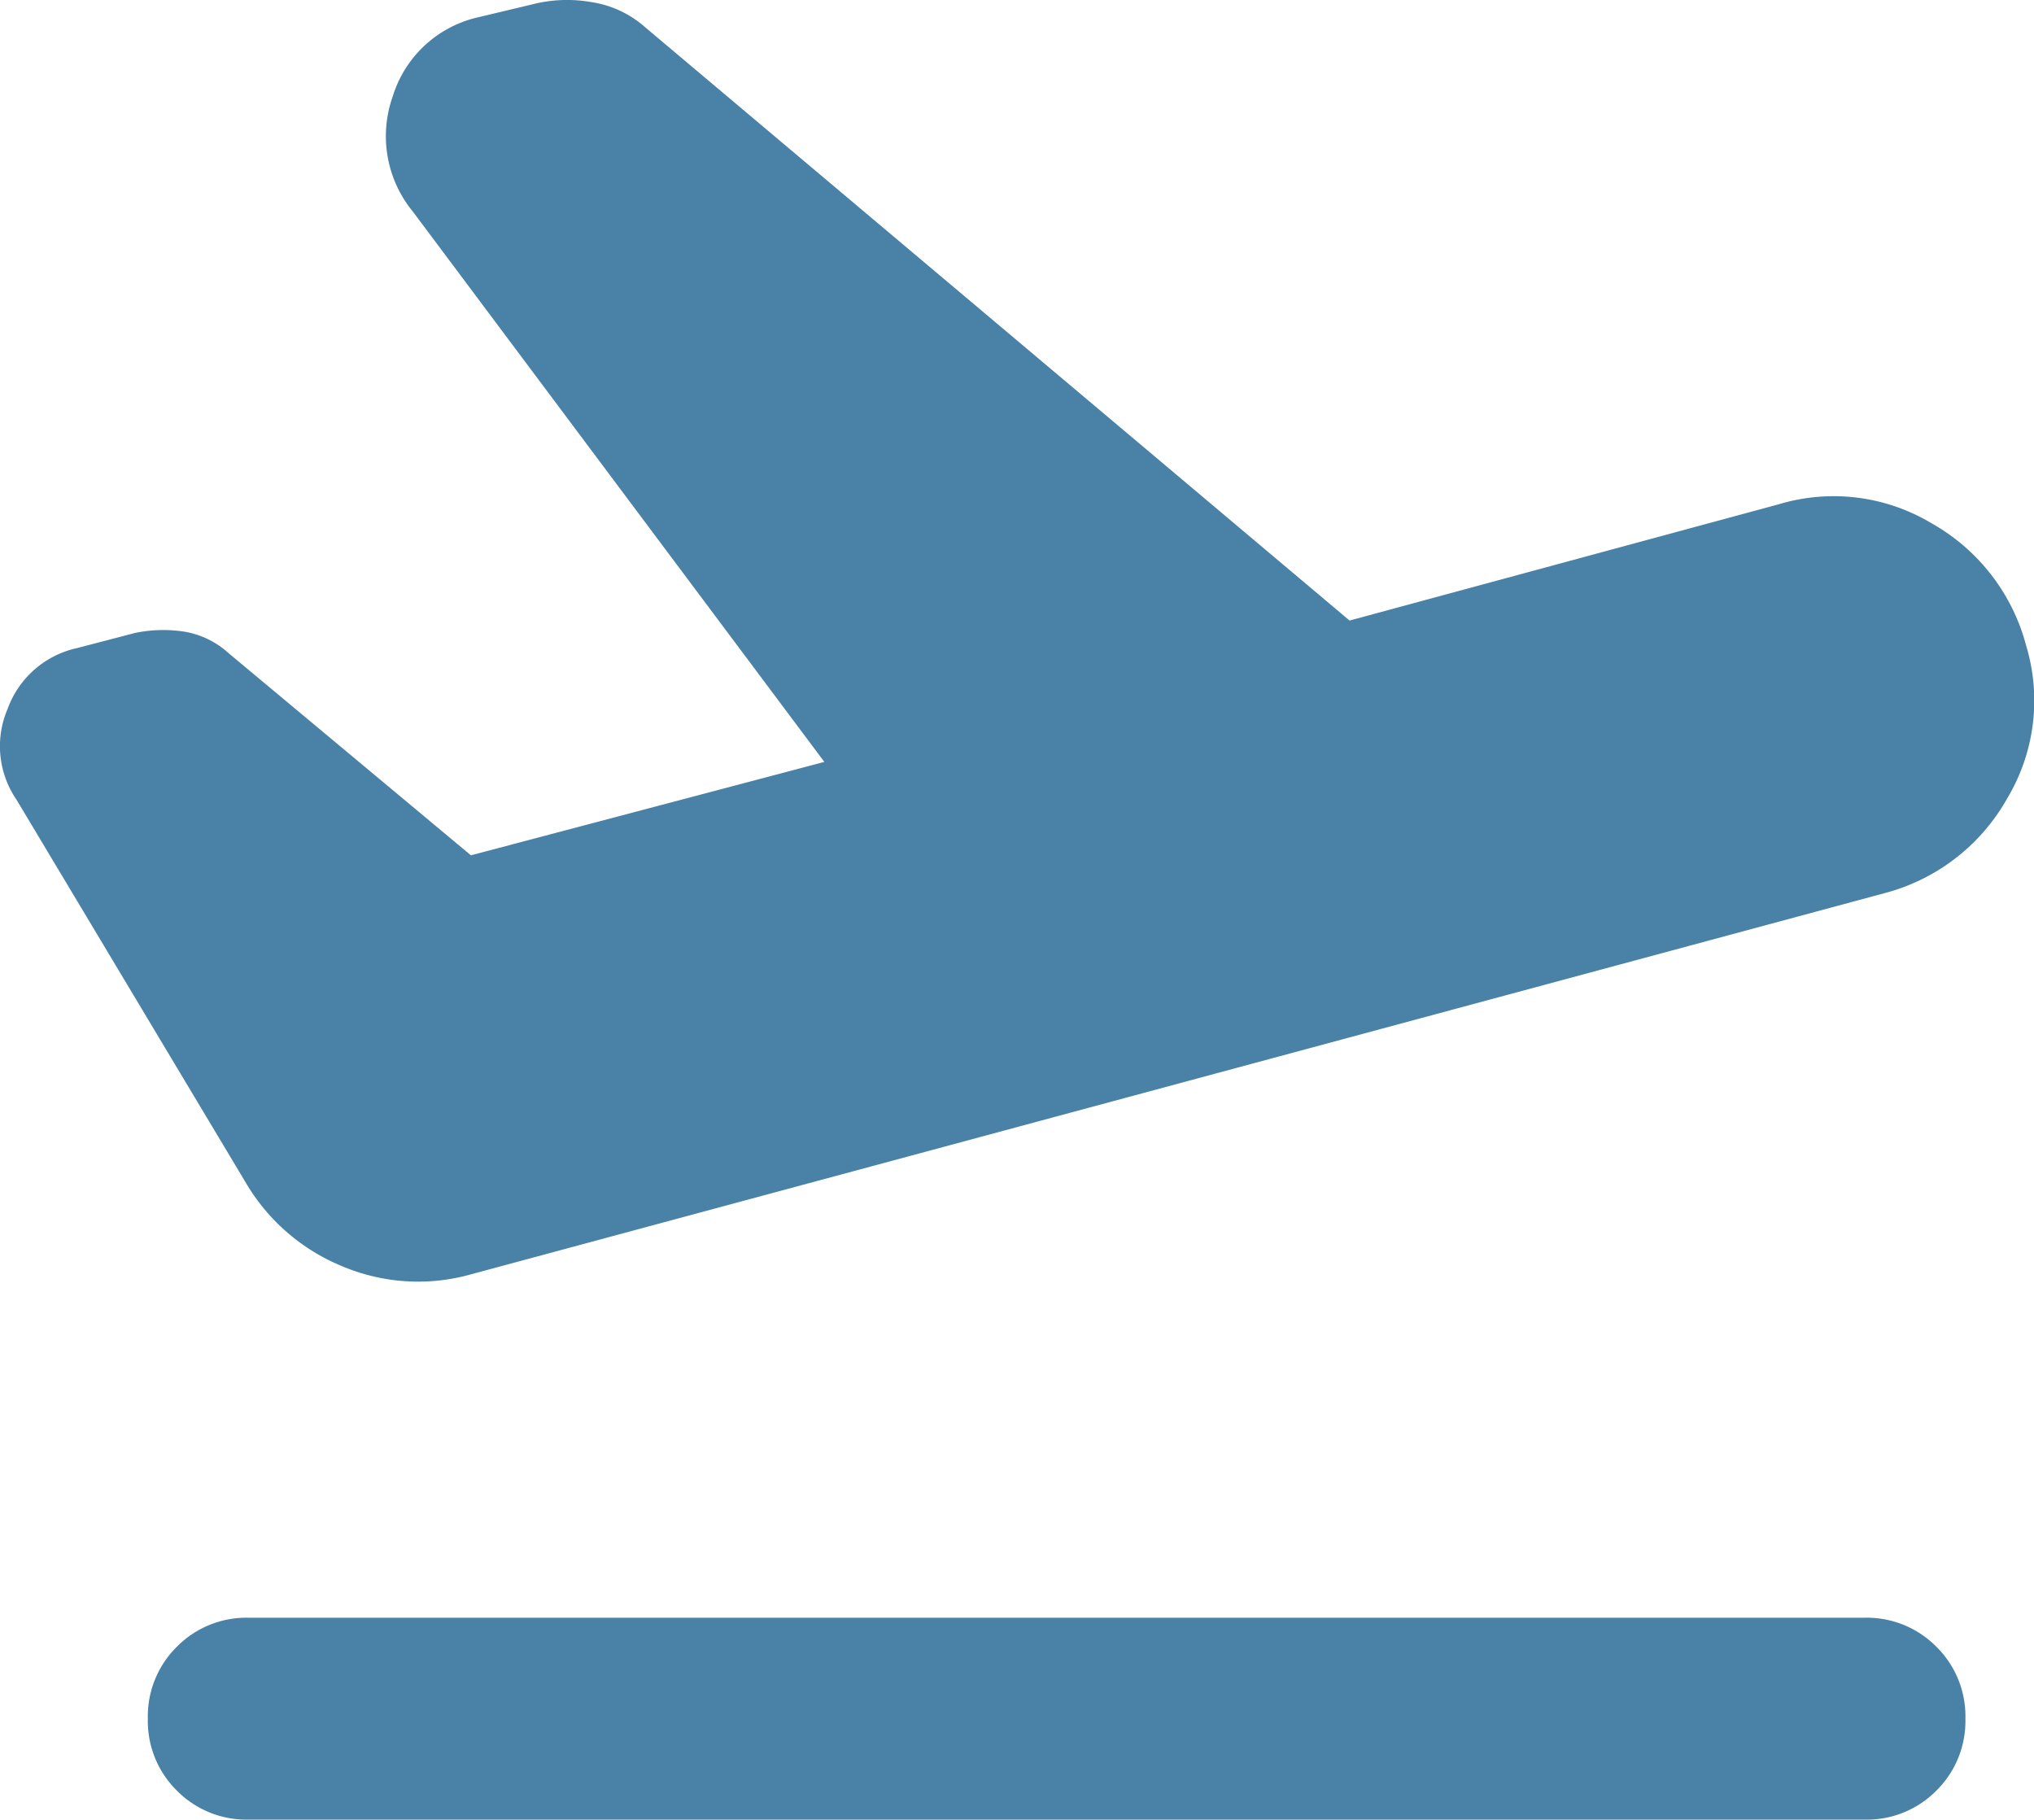 <svg xmlns="http://www.w3.org/2000/svg" width="40.241" height="36" viewBox="0 0 40.241 36">
  <path id="icon_viaje" d="M98.745-823.13l-27.969,7.542a3.853,3.853,0,0,1-2.522-.15,3.948,3.948,0,0,1-1.923-1.648l-4.545-7.592a1.872,1.872,0,0,1-.175-1.8,1.889,1.889,0,0,1,1.373-1.2l1.149-.3a2.746,2.746,0,0,1,.974-.025,1.722,1.722,0,0,1,.874.425l4.795,4,6.992-1.848-8.141-10.888a2.35,2.35,0,0,1-.4-2.273,2.3,2.3,0,0,1,1.7-1.573l1.049-.25a2.764,2.764,0,0,1,1.174-.05,2.074,2.074,0,0,1,1.074.5l13.935,11.737,8.491-2.3a3.767,3.767,0,0,1,3.022.375,3.924,3.924,0,0,1,1.873,2.422,3.767,3.767,0,0,1-.375,3.022A3.924,3.924,0,0,1,98.745-823.13ZM66.381-804.8a1.933,1.933,0,0,1-1.423-.574,1.933,1.933,0,0,1-.574-1.423,1.933,1.933,0,0,1,.574-1.423,1.933,1.933,0,0,1,1.423-.574H98.346a1.933,1.933,0,0,1,1.423.574,1.933,1.933,0,0,1,.574,1.423,1.933,1.933,0,0,1-.574,1.423,1.933,1.933,0,0,1-1.423.574Z" transform="translate(-61.459 840.8)" fill="#4981a7"/>
</svg>
